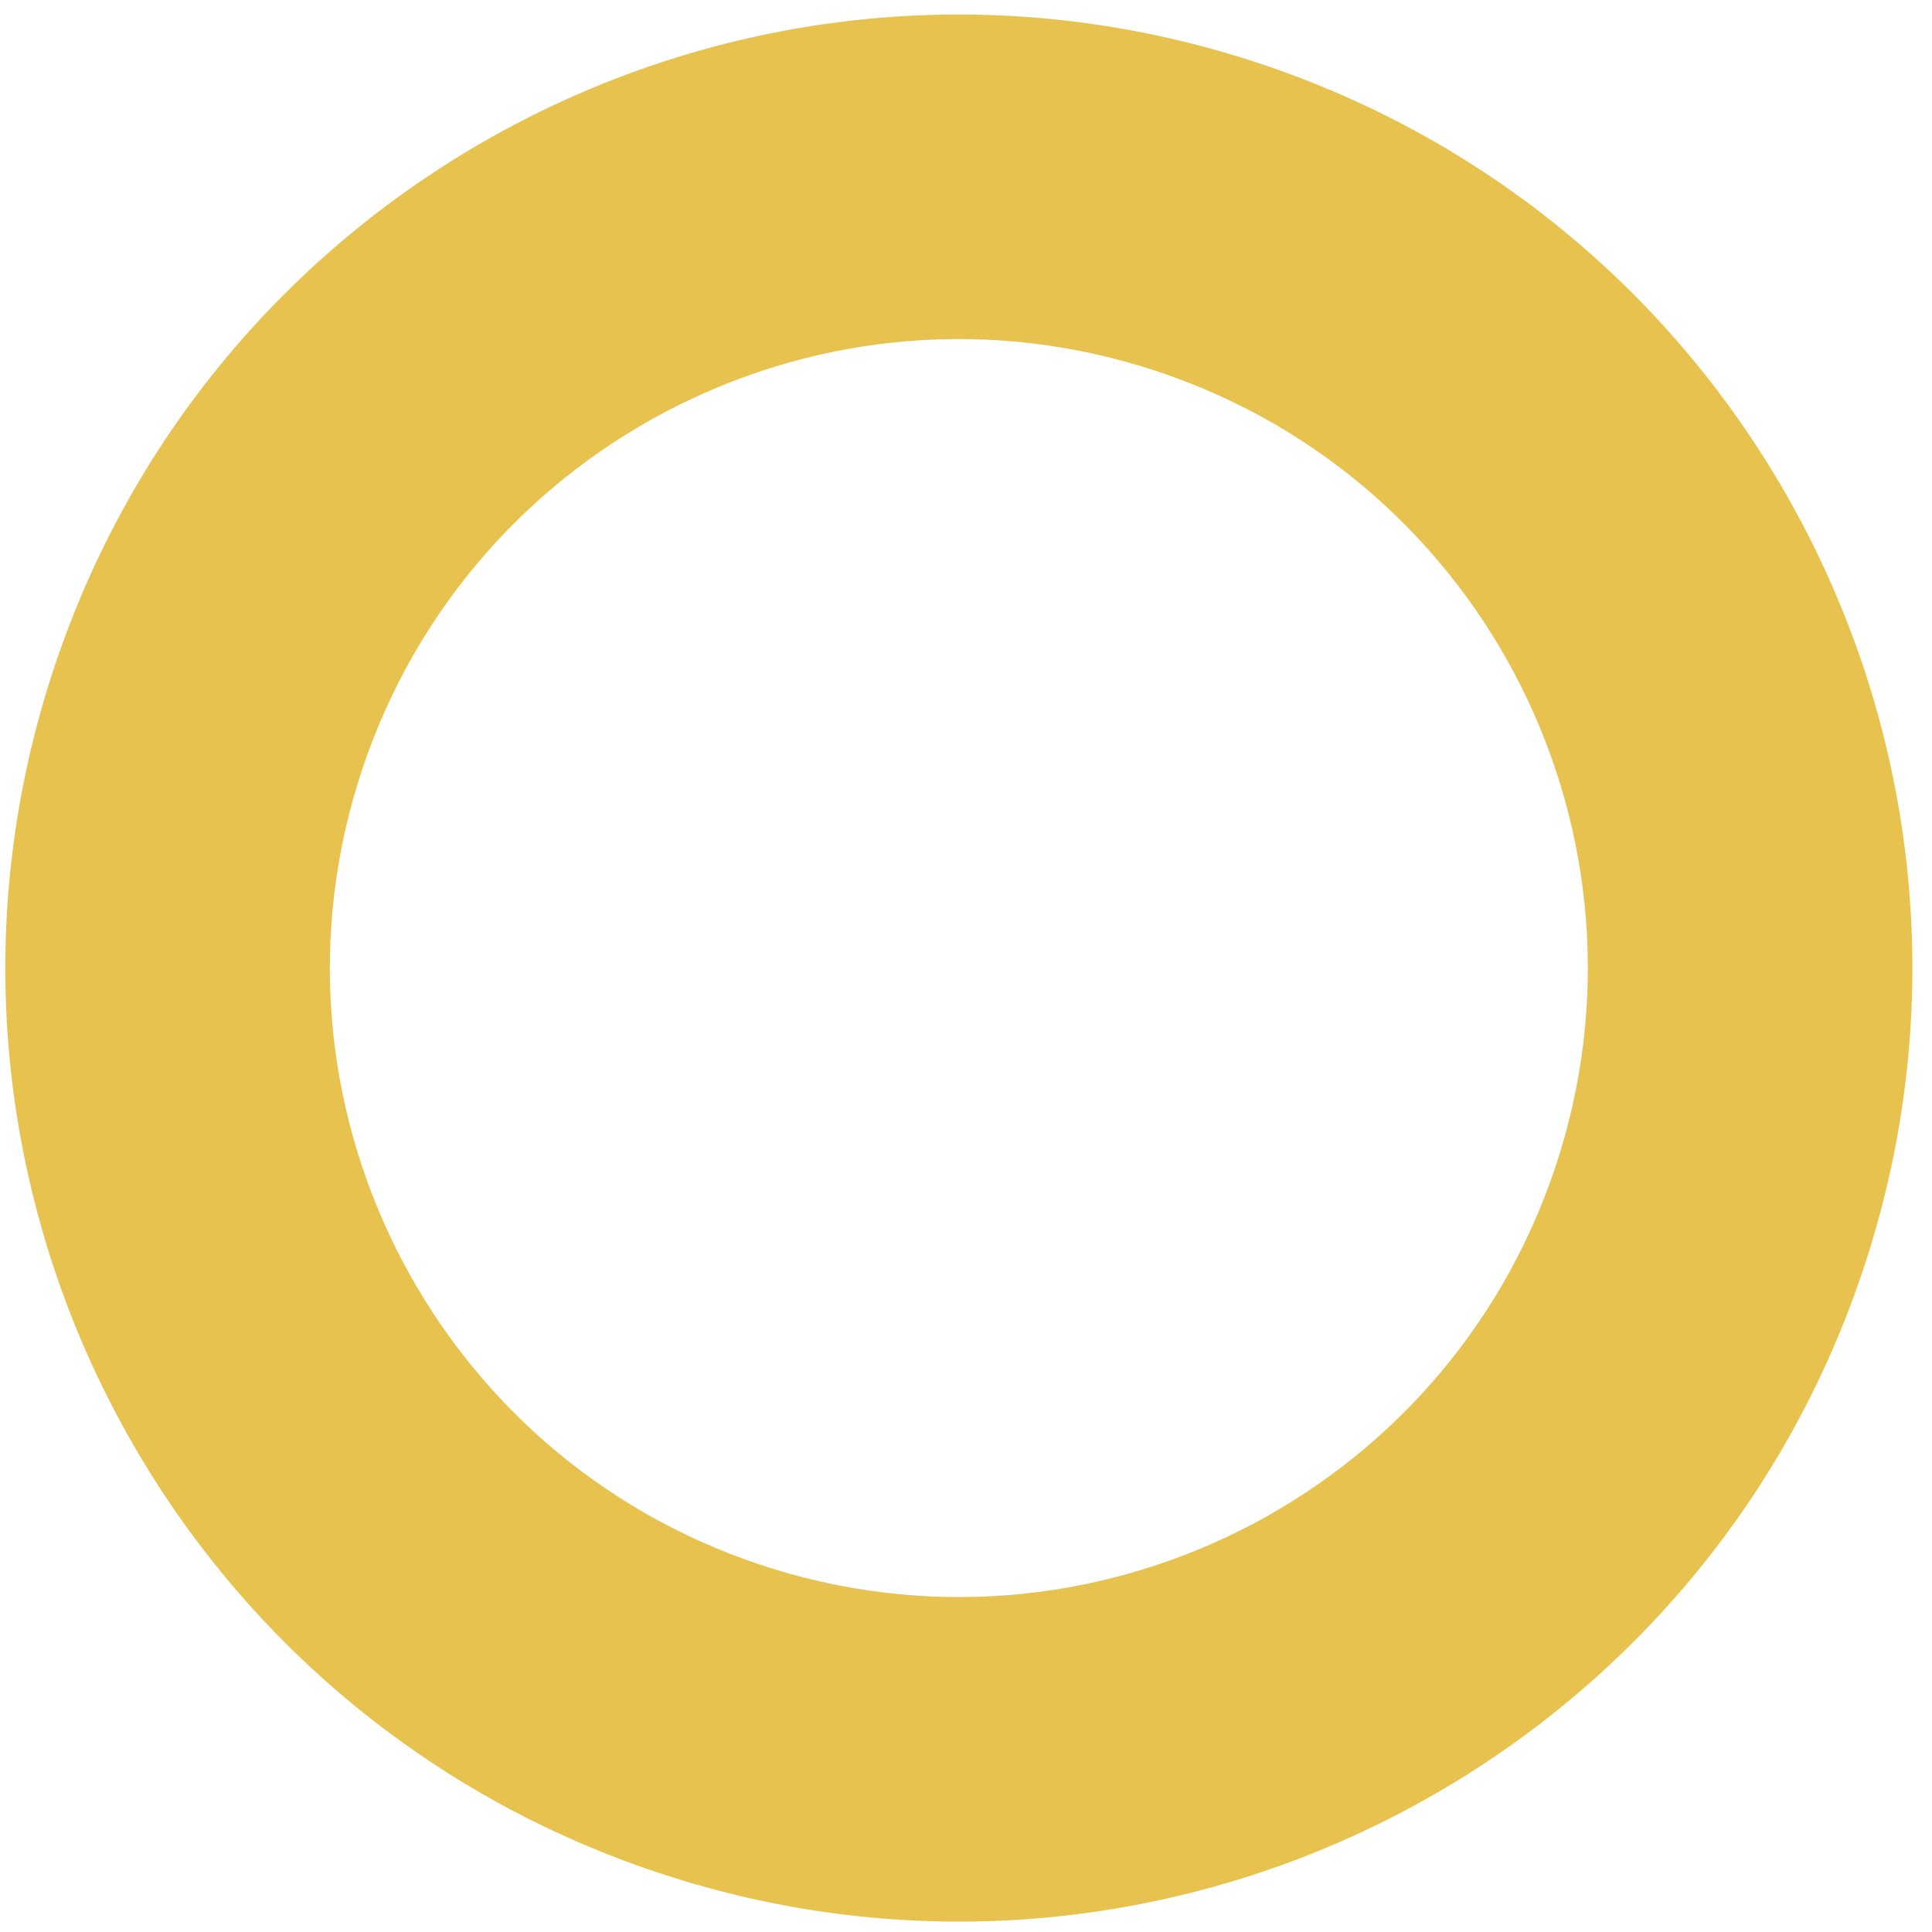 <svg viewBox="0 0 76 76" fill="none" xmlns="http://www.w3.org/2000/svg">
<path d="M2.138 26.238C8.679 6.587 29.911 -4.041 49.562 2.5C69.213 9.041 79.84 30.273 73.299 49.924C66.759 69.575 45.526 80.203 25.876 73.662C6.225 67.121 -4.403 45.889 2.138 26.238ZM61.189 45.893C65.504 32.931 58.493 18.925 45.531 14.61C32.569 10.296 18.563 17.306 14.248 30.269C9.933 43.231 16.944 57.237 29.906 61.552C42.869 65.866 56.875 58.856 61.189 45.893Z" fill="#E8C24F"/>
</svg>
